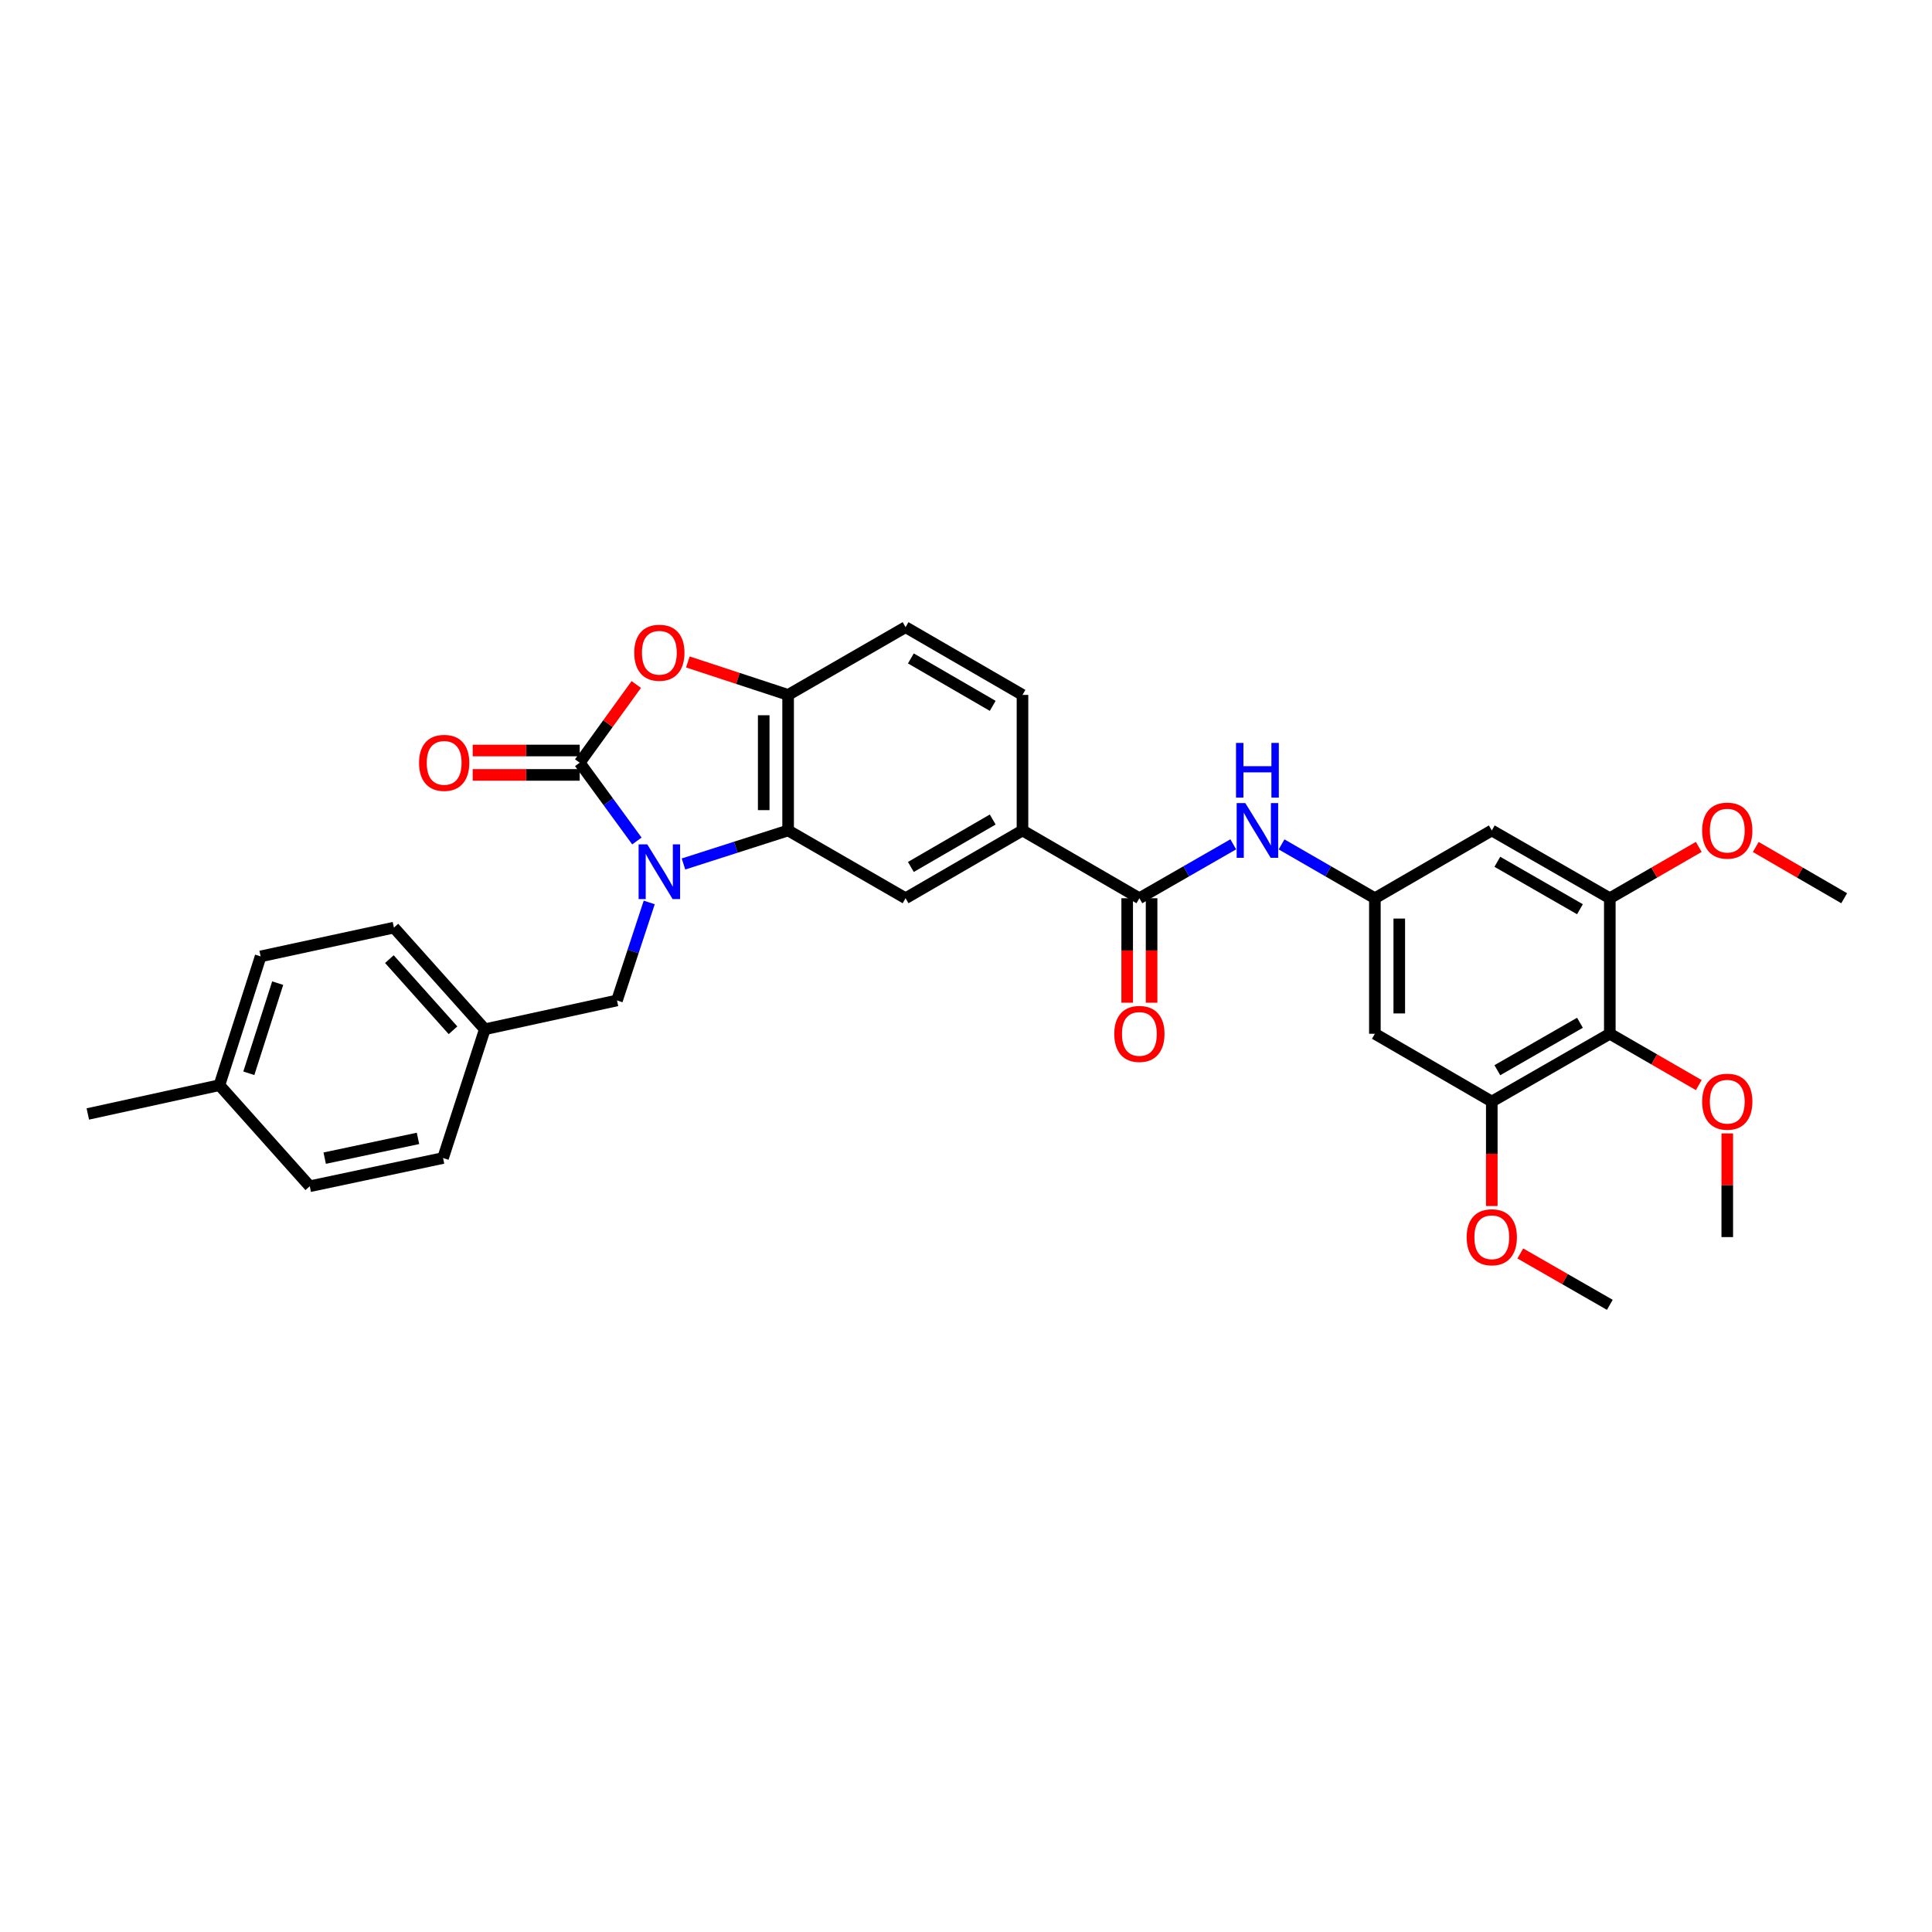 <?xml version='1.0' encoding='iso-8859-1'?>
<svg version='1.1' baseProfile='full'
              xmlns='http://www.w3.org/2000/svg'
                      xmlns:rdkit='http://www.rdkit.org/xml'
                      xmlns:xlink='http://www.w3.org/1999/xlink'
                  xml:space='preserve'
width='1000px' height='1000px' viewBox='0 0 1000 1000'>
<!-- END OF HEADER -->
<rect style='opacity:1.0;fill:#FFFFFF;stroke:none' width='1000' height='1000' x='0' y='0'> </rect>
<path class='bond-0' d='M 329.659,435.289 L 314.857,415.031' style='fill:none;fill-rule:evenodd;stroke:#0000FF;stroke-width:6px;stroke-linecap:butt;stroke-linejoin:miter;stroke-opacity:1' />
<path class='bond-0' d='M 314.857,415.031 L 300.055,394.772' style='fill:none;fill-rule:evenodd;stroke:#000000;stroke-width:6px;stroke-linecap:butt;stroke-linejoin:miter;stroke-opacity:1' />
<path class='bond-1' d='M 353.771,447.195 L 380.849,438.52' style='fill:none;fill-rule:evenodd;stroke:#0000FF;stroke-width:6px;stroke-linecap:butt;stroke-linejoin:miter;stroke-opacity:1' />
<path class='bond-1' d='M 380.849,438.52 L 407.928,429.846' style='fill:none;fill-rule:evenodd;stroke:#000000;stroke-width:6px;stroke-linecap:butt;stroke-linejoin:miter;stroke-opacity:1' />
<path class='bond-14' d='M 336.044,467.11 L 327.696,492.469' style='fill:none;fill-rule:evenodd;stroke:#0000FF;stroke-width:6px;stroke-linecap:butt;stroke-linejoin:miter;stroke-opacity:1' />
<path class='bond-14' d='M 327.696,492.469 L 319.349,517.828' style='fill:none;fill-rule:evenodd;stroke:#000000;stroke-width:6px;stroke-linecap:butt;stroke-linejoin:miter;stroke-opacity:1' />
<path class='bond-2' d='M 300.055,394.772 L 314.694,374.532' style='fill:none;fill-rule:evenodd;stroke:#000000;stroke-width:6px;stroke-linecap:butt;stroke-linejoin:miter;stroke-opacity:1' />
<path class='bond-2' d='M 314.694,374.532 L 329.334,354.292' style='fill:none;fill-rule:evenodd;stroke:#FF0000;stroke-width:6px;stroke-linecap:butt;stroke-linejoin:miter;stroke-opacity:1' />
<path class='bond-15' d='M 300.055,388.458 L 272.355,388.458' style='fill:none;fill-rule:evenodd;stroke:#000000;stroke-width:6px;stroke-linecap:butt;stroke-linejoin:miter;stroke-opacity:1' />
<path class='bond-15' d='M 272.355,388.458 L 244.655,388.458' style='fill:none;fill-rule:evenodd;stroke:#FF0000;stroke-width:6px;stroke-linecap:butt;stroke-linejoin:miter;stroke-opacity:1' />
<path class='bond-15' d='M 300.055,401.087 L 272.355,401.087' style='fill:none;fill-rule:evenodd;stroke:#000000;stroke-width:6px;stroke-linecap:butt;stroke-linejoin:miter;stroke-opacity:1' />
<path class='bond-15' d='M 272.355,401.087 L 244.655,401.087' style='fill:none;fill-rule:evenodd;stroke:#FF0000;stroke-width:6px;stroke-linecap:butt;stroke-linejoin:miter;stroke-opacity:1' />
<path class='bond-3' d='M 407.928,429.846 L 407.928,359.685' style='fill:none;fill-rule:evenodd;stroke:#000000;stroke-width:6px;stroke-linecap:butt;stroke-linejoin:miter;stroke-opacity:1' />
<path class='bond-3' d='M 395.299,419.322 L 395.299,370.209' style='fill:none;fill-rule:evenodd;stroke:#000000;stroke-width:6px;stroke-linecap:butt;stroke-linejoin:miter;stroke-opacity:1' />
<path class='bond-6' d='M 407.928,429.846 L 468.722,464.926' style='fill:none;fill-rule:evenodd;stroke:#000000;stroke-width:6px;stroke-linecap:butt;stroke-linejoin:miter;stroke-opacity:1' />
<path class='bond-32' d='M 356.036,342.624 L 381.982,351.155' style='fill:none;fill-rule:evenodd;stroke:#FF0000;stroke-width:6px;stroke-linecap:butt;stroke-linejoin:miter;stroke-opacity:1' />
<path class='bond-32' d='M 381.982,351.155 L 407.928,359.685' style='fill:none;fill-rule:evenodd;stroke:#000000;stroke-width:6px;stroke-linecap:butt;stroke-linejoin:miter;stroke-opacity:1' />
<path class='bond-17' d='M 407.928,359.685 L 468.722,324.618' style='fill:none;fill-rule:evenodd;stroke:#000000;stroke-width:6px;stroke-linecap:butt;stroke-linejoin:miter;stroke-opacity:1' />
<path class='bond-4' d='M 589.743,464.926 L 529.236,429.846' style='fill:none;fill-rule:evenodd;stroke:#000000;stroke-width:6px;stroke-linecap:butt;stroke-linejoin:miter;stroke-opacity:1' />
<path class='bond-10' d='M 589.743,464.926 L 614.04,450.975' style='fill:none;fill-rule:evenodd;stroke:#000000;stroke-width:6px;stroke-linecap:butt;stroke-linejoin:miter;stroke-opacity:1' />
<path class='bond-10' d='M 614.04,450.975 L 638.338,437.024' style='fill:none;fill-rule:evenodd;stroke:#0000FF;stroke-width:6px;stroke-linecap:butt;stroke-linejoin:miter;stroke-opacity:1' />
<path class='bond-16' d='M 583.429,464.926 L 583.429,491.963' style='fill:none;fill-rule:evenodd;stroke:#000000;stroke-width:6px;stroke-linecap:butt;stroke-linejoin:miter;stroke-opacity:1' />
<path class='bond-16' d='M 583.429,491.963 L 583.429,519' style='fill:none;fill-rule:evenodd;stroke:#FF0000;stroke-width:6px;stroke-linecap:butt;stroke-linejoin:miter;stroke-opacity:1' />
<path class='bond-16' d='M 596.058,464.926 L 596.058,491.963' style='fill:none;fill-rule:evenodd;stroke:#000000;stroke-width:6px;stroke-linecap:butt;stroke-linejoin:miter;stroke-opacity:1' />
<path class='bond-16' d='M 596.058,491.963 L 596.058,519' style='fill:none;fill-rule:evenodd;stroke:#FF0000;stroke-width:6px;stroke-linecap:butt;stroke-linejoin:miter;stroke-opacity:1' />
<path class='bond-5' d='M 833.237,535.074 L 772.148,570.154' style='fill:none;fill-rule:evenodd;stroke:#000000;stroke-width:6px;stroke-linecap:butt;stroke-linejoin:miter;stroke-opacity:1' />
<path class='bond-5' d='M 817.785,529.384 L 775.022,553.94' style='fill:none;fill-rule:evenodd;stroke:#000000;stroke-width:6px;stroke-linecap:butt;stroke-linejoin:miter;stroke-opacity:1' />
<path class='bond-20' d='M 833.237,535.074 L 856.257,548.357' style='fill:none;fill-rule:evenodd;stroke:#000000;stroke-width:6px;stroke-linecap:butt;stroke-linejoin:miter;stroke-opacity:1' />
<path class='bond-20' d='M 856.257,548.357 L 879.277,561.64' style='fill:none;fill-rule:evenodd;stroke:#FF0000;stroke-width:6px;stroke-linecap:butt;stroke-linejoin:miter;stroke-opacity:1' />
<path class='bond-35' d='M 833.237,535.074 L 833.237,464.926' style='fill:none;fill-rule:evenodd;stroke:#000000;stroke-width:6px;stroke-linecap:butt;stroke-linejoin:miter;stroke-opacity:1' />
<path class='bond-11' d='M 468.722,464.926 L 529.236,429.846' style='fill:none;fill-rule:evenodd;stroke:#000000;stroke-width:6px;stroke-linecap:butt;stroke-linejoin:miter;stroke-opacity:1' />
<path class='bond-11' d='M 471.465,448.739 L 513.825,424.182' style='fill:none;fill-rule:evenodd;stroke:#000000;stroke-width:6px;stroke-linecap:butt;stroke-linejoin:miter;stroke-opacity:1' />
<path class='bond-7' d='M 772.148,570.154 L 711.634,535.074' style='fill:none;fill-rule:evenodd;stroke:#000000;stroke-width:6px;stroke-linecap:butt;stroke-linejoin:miter;stroke-opacity:1' />
<path class='bond-21' d='M 772.148,570.154 L 772.148,597.198' style='fill:none;fill-rule:evenodd;stroke:#000000;stroke-width:6px;stroke-linecap:butt;stroke-linejoin:miter;stroke-opacity:1' />
<path class='bond-21' d='M 772.148,597.198 L 772.148,624.241' style='fill:none;fill-rule:evenodd;stroke:#FF0000;stroke-width:6px;stroke-linecap:butt;stroke-linejoin:miter;stroke-opacity:1' />
<path class='bond-8' d='M 833.237,464.926 L 772.148,429.846' style='fill:none;fill-rule:evenodd;stroke:#000000;stroke-width:6px;stroke-linecap:butt;stroke-linejoin:miter;stroke-opacity:1' />
<path class='bond-8' d='M 817.785,470.616 L 775.022,446.06' style='fill:none;fill-rule:evenodd;stroke:#000000;stroke-width:6px;stroke-linecap:butt;stroke-linejoin:miter;stroke-opacity:1' />
<path class='bond-22' d='M 833.237,464.926 L 856.257,451.643' style='fill:none;fill-rule:evenodd;stroke:#000000;stroke-width:6px;stroke-linecap:butt;stroke-linejoin:miter;stroke-opacity:1' />
<path class='bond-22' d='M 856.257,451.643 L 879.277,438.36' style='fill:none;fill-rule:evenodd;stroke:#FF0000;stroke-width:6px;stroke-linecap:butt;stroke-linejoin:miter;stroke-opacity:1' />
<path class='bond-9' d='M 711.634,464.926 L 687.484,450.991' style='fill:none;fill-rule:evenodd;stroke:#000000;stroke-width:6px;stroke-linecap:butt;stroke-linejoin:miter;stroke-opacity:1' />
<path class='bond-9' d='M 687.484,450.991 L 663.334,437.056' style='fill:none;fill-rule:evenodd;stroke:#0000FF;stroke-width:6px;stroke-linecap:butt;stroke-linejoin:miter;stroke-opacity:1' />
<path class='bond-12' d='M 711.634,464.926 L 772.148,429.846' style='fill:none;fill-rule:evenodd;stroke:#000000;stroke-width:6px;stroke-linecap:butt;stroke-linejoin:miter;stroke-opacity:1' />
<path class='bond-13' d='M 711.634,464.926 L 711.634,535.074' style='fill:none;fill-rule:evenodd;stroke:#000000;stroke-width:6px;stroke-linecap:butt;stroke-linejoin:miter;stroke-opacity:1' />
<path class='bond-13' d='M 724.263,475.449 L 724.263,524.551' style='fill:none;fill-rule:evenodd;stroke:#000000;stroke-width:6px;stroke-linecap:butt;stroke-linejoin:miter;stroke-opacity:1' />
<path class='bond-18' d='M 529.236,429.846 L 529.236,359.685' style='fill:none;fill-rule:evenodd;stroke:#000000;stroke-width:6px;stroke-linecap:butt;stroke-linejoin:miter;stroke-opacity:1' />
<path class='bond-19' d='M 319.349,517.828 L 250.949,532.744' style='fill:none;fill-rule:evenodd;stroke:#000000;stroke-width:6px;stroke-linecap:butt;stroke-linejoin:miter;stroke-opacity:1' />
<path class='bond-34' d='M 468.722,324.618 L 529.236,359.685' style='fill:none;fill-rule:evenodd;stroke:#000000;stroke-width:6px;stroke-linecap:butt;stroke-linejoin:miter;stroke-opacity:1' />
<path class='bond-34' d='M 471.467,340.805 L 513.827,365.352' style='fill:none;fill-rule:evenodd;stroke:#000000;stroke-width:6px;stroke-linecap:butt;stroke-linejoin:miter;stroke-opacity:1' />
<path class='bond-24' d='M 250.949,532.744 L 229.319,599.39' style='fill:none;fill-rule:evenodd;stroke:#000000;stroke-width:6px;stroke-linecap:butt;stroke-linejoin:miter;stroke-opacity:1' />
<path class='bond-25' d='M 250.949,532.744 L 203.892,480.13' style='fill:none;fill-rule:evenodd;stroke:#000000;stroke-width:6px;stroke-linecap:butt;stroke-linejoin:miter;stroke-opacity:1' />
<path class='bond-25' d='M 234.477,533.271 L 201.538,496.442' style='fill:none;fill-rule:evenodd;stroke:#000000;stroke-width:6px;stroke-linecap:butt;stroke-linejoin:miter;stroke-opacity:1' />
<path class='bond-28' d='M 894.032,586.668 L 894.032,613.492' style='fill:none;fill-rule:evenodd;stroke:#FF0000;stroke-width:6px;stroke-linecap:butt;stroke-linejoin:miter;stroke-opacity:1' />
<path class='bond-28' d='M 894.032,613.492 L 894.032,640.315' style='fill:none;fill-rule:evenodd;stroke:#000000;stroke-width:6px;stroke-linecap:butt;stroke-linejoin:miter;stroke-opacity:1' />
<path class='bond-30' d='M 786.909,648.788 L 810.073,662.085' style='fill:none;fill-rule:evenodd;stroke:#FF0000;stroke-width:6px;stroke-linecap:butt;stroke-linejoin:miter;stroke-opacity:1' />
<path class='bond-30' d='M 810.073,662.085 L 833.237,675.382' style='fill:none;fill-rule:evenodd;stroke:#000000;stroke-width:6px;stroke-linecap:butt;stroke-linejoin:miter;stroke-opacity:1' />
<path class='bond-31' d='M 908.78,438.396 L 931.663,451.661' style='fill:none;fill-rule:evenodd;stroke:#FF0000;stroke-width:6px;stroke-linecap:butt;stroke-linejoin:miter;stroke-opacity:1' />
<path class='bond-31' d='M 931.663,451.661 L 954.545,464.926' style='fill:none;fill-rule:evenodd;stroke:#000000;stroke-width:6px;stroke-linecap:butt;stroke-linejoin:miter;stroke-opacity:1' />
<path class='bond-23' d='M 113.567,561.679 L 134.903,495.026' style='fill:none;fill-rule:evenodd;stroke:#000000;stroke-width:6px;stroke-linecap:butt;stroke-linejoin:miter;stroke-opacity:1' />
<path class='bond-23' d='M 128.795,555.531 L 143.73,508.874' style='fill:none;fill-rule:evenodd;stroke:#000000;stroke-width:6px;stroke-linecap:butt;stroke-linejoin:miter;stroke-opacity:1' />
<path class='bond-29' d='M 113.567,561.679 L 45.455,576.588' style='fill:none;fill-rule:evenodd;stroke:#000000;stroke-width:6px;stroke-linecap:butt;stroke-linejoin:miter;stroke-opacity:1' />
<path class='bond-33' d='M 113.567,561.679 L 160.329,614.005' style='fill:none;fill-rule:evenodd;stroke:#000000;stroke-width:6px;stroke-linecap:butt;stroke-linejoin:miter;stroke-opacity:1' />
<path class='bond-27' d='M 229.319,599.39 L 160.329,614.005' style='fill:none;fill-rule:evenodd;stroke:#000000;stroke-width:6px;stroke-linecap:butt;stroke-linejoin:miter;stroke-opacity:1' />
<path class='bond-27' d='M 216.353,589.228 L 168.06,599.458' style='fill:none;fill-rule:evenodd;stroke:#000000;stroke-width:6px;stroke-linecap:butt;stroke-linejoin:miter;stroke-opacity:1' />
<path class='bond-26' d='M 203.892,480.13 L 134.903,495.026' style='fill:none;fill-rule:evenodd;stroke:#000000;stroke-width:6px;stroke-linecap:butt;stroke-linejoin:miter;stroke-opacity:1' />
<path  class='atom-0' d='M 335.022 437.036
L 344.302 452.036
Q 345.222 453.516, 346.702 456.196
Q 348.182 458.876, 348.262 459.036
L 348.262 437.036
L 352.022 437.036
L 352.022 465.356
L 348.142 465.356
L 338.182 448.956
Q 337.022 447.036, 335.782 444.836
Q 334.582 442.636, 334.222 441.956
L 334.222 465.356
L 330.542 465.356
L 330.542 437.036
L 335.022 437.036
' fill='#0000FF'/>
<path  class='atom-3' d='M 328.282 337.854
Q 328.282 331.054, 331.642 327.254
Q 335.002 323.454, 341.282 323.454
Q 347.562 323.454, 350.922 327.254
Q 354.282 331.054, 354.282 337.854
Q 354.282 344.734, 350.882 348.654
Q 347.482 352.534, 341.282 352.534
Q 335.042 352.534, 331.642 348.654
Q 328.282 344.774, 328.282 337.854
M 341.282 349.334
Q 345.602 349.334, 347.922 346.454
Q 350.282 343.534, 350.282 337.854
Q 350.282 332.294, 347.922 329.494
Q 345.602 326.654, 341.282 326.654
Q 336.962 326.654, 334.602 329.454
Q 332.282 332.254, 332.282 337.854
Q 332.282 343.574, 334.602 346.454
Q 336.962 349.334, 341.282 349.334
' fill='#FF0000'/>
<path  class='atom-11' d='M 644.579 415.686
L 653.859 430.686
Q 654.779 432.166, 656.259 434.846
Q 657.739 437.526, 657.819 437.686
L 657.819 415.686
L 661.579 415.686
L 661.579 444.006
L 657.699 444.006
L 647.739 427.606
Q 646.579 425.686, 645.339 423.486
Q 644.139 421.286, 643.779 420.606
L 643.779 444.006
L 640.099 444.006
L 640.099 415.686
L 644.579 415.686
' fill='#0000FF'/>
<path  class='atom-11' d='M 639.759 384.534
L 643.599 384.534
L 643.599 396.574
L 658.079 396.574
L 658.079 384.534
L 661.919 384.534
L 661.919 412.854
L 658.079 412.854
L 658.079 399.774
L 643.599 399.774
L 643.599 412.854
L 639.759 412.854
L 639.759 384.534
' fill='#0000FF'/>
<path  class='atom-16' d='M 216.901 394.852
Q 216.901 388.052, 220.261 384.252
Q 223.621 380.452, 229.901 380.452
Q 236.181 380.452, 239.541 384.252
Q 242.901 388.052, 242.901 394.852
Q 242.901 401.732, 239.501 405.652
Q 236.101 409.532, 229.901 409.532
Q 223.661 409.532, 220.261 405.652
Q 216.901 401.772, 216.901 394.852
M 229.901 406.332
Q 234.221 406.332, 236.541 403.452
Q 238.901 400.532, 238.901 394.852
Q 238.901 389.292, 236.541 386.492
Q 234.221 383.652, 229.901 383.652
Q 225.581 383.652, 223.221 386.452
Q 220.901 389.252, 220.901 394.852
Q 220.901 400.572, 223.221 403.452
Q 225.581 406.332, 229.901 406.332
' fill='#FF0000'/>
<path  class='atom-17' d='M 576.743 535.154
Q 576.743 528.354, 580.103 524.554
Q 583.463 520.754, 589.743 520.754
Q 596.023 520.754, 599.383 524.554
Q 602.743 528.354, 602.743 535.154
Q 602.743 542.034, 599.343 545.954
Q 595.943 549.834, 589.743 549.834
Q 583.503 549.834, 580.103 545.954
Q 576.743 542.074, 576.743 535.154
M 589.743 546.634
Q 594.063 546.634, 596.383 543.754
Q 598.743 540.834, 598.743 535.154
Q 598.743 529.594, 596.383 526.794
Q 594.063 523.954, 589.743 523.954
Q 585.423 523.954, 583.063 526.754
Q 580.743 529.554, 580.743 535.154
Q 580.743 540.874, 583.063 543.754
Q 585.423 546.634, 589.743 546.634
' fill='#FF0000'/>
<path  class='atom-21' d='M 881.032 570.234
Q 881.032 563.434, 884.392 559.634
Q 887.752 555.834, 894.032 555.834
Q 900.312 555.834, 903.672 559.634
Q 907.032 563.434, 907.032 570.234
Q 907.032 577.114, 903.632 581.034
Q 900.232 584.914, 894.032 584.914
Q 887.792 584.914, 884.392 581.034
Q 881.032 577.154, 881.032 570.234
M 894.032 581.714
Q 898.352 581.714, 900.672 578.834
Q 903.032 575.914, 903.032 570.234
Q 903.032 564.674, 900.672 561.874
Q 898.352 559.034, 894.032 559.034
Q 889.712 559.034, 887.352 561.834
Q 885.032 564.634, 885.032 570.234
Q 885.032 575.954, 887.352 578.834
Q 889.712 581.714, 894.032 581.714
' fill='#FF0000'/>
<path  class='atom-22' d='M 759.148 640.395
Q 759.148 633.595, 762.508 629.795
Q 765.868 625.995, 772.148 625.995
Q 778.428 625.995, 781.788 629.795
Q 785.148 633.595, 785.148 640.395
Q 785.148 647.275, 781.748 651.195
Q 778.348 655.075, 772.148 655.075
Q 765.908 655.075, 762.508 651.195
Q 759.148 647.315, 759.148 640.395
M 772.148 651.875
Q 776.468 651.875, 778.788 648.995
Q 781.148 646.075, 781.148 640.395
Q 781.148 634.835, 778.788 632.035
Q 776.468 629.195, 772.148 629.195
Q 767.828 629.195, 765.468 631.995
Q 763.148 634.795, 763.148 640.395
Q 763.148 646.115, 765.468 648.995
Q 767.828 651.875, 772.148 651.875
' fill='#FF0000'/>
<path  class='atom-23' d='M 881.032 429.926
Q 881.032 423.126, 884.392 419.326
Q 887.752 415.526, 894.032 415.526
Q 900.312 415.526, 903.672 419.326
Q 907.032 423.126, 907.032 429.926
Q 907.032 436.806, 903.632 440.726
Q 900.232 444.606, 894.032 444.606
Q 887.792 444.606, 884.392 440.726
Q 881.032 436.846, 881.032 429.926
M 894.032 441.406
Q 898.352 441.406, 900.672 438.526
Q 903.032 435.606, 903.032 429.926
Q 903.032 424.366, 900.672 421.566
Q 898.352 418.726, 894.032 418.726
Q 889.712 418.726, 887.352 421.526
Q 885.032 424.326, 885.032 429.926
Q 885.032 435.646, 887.352 438.526
Q 889.712 441.406, 894.032 441.406
' fill='#FF0000'/>
</svg>
